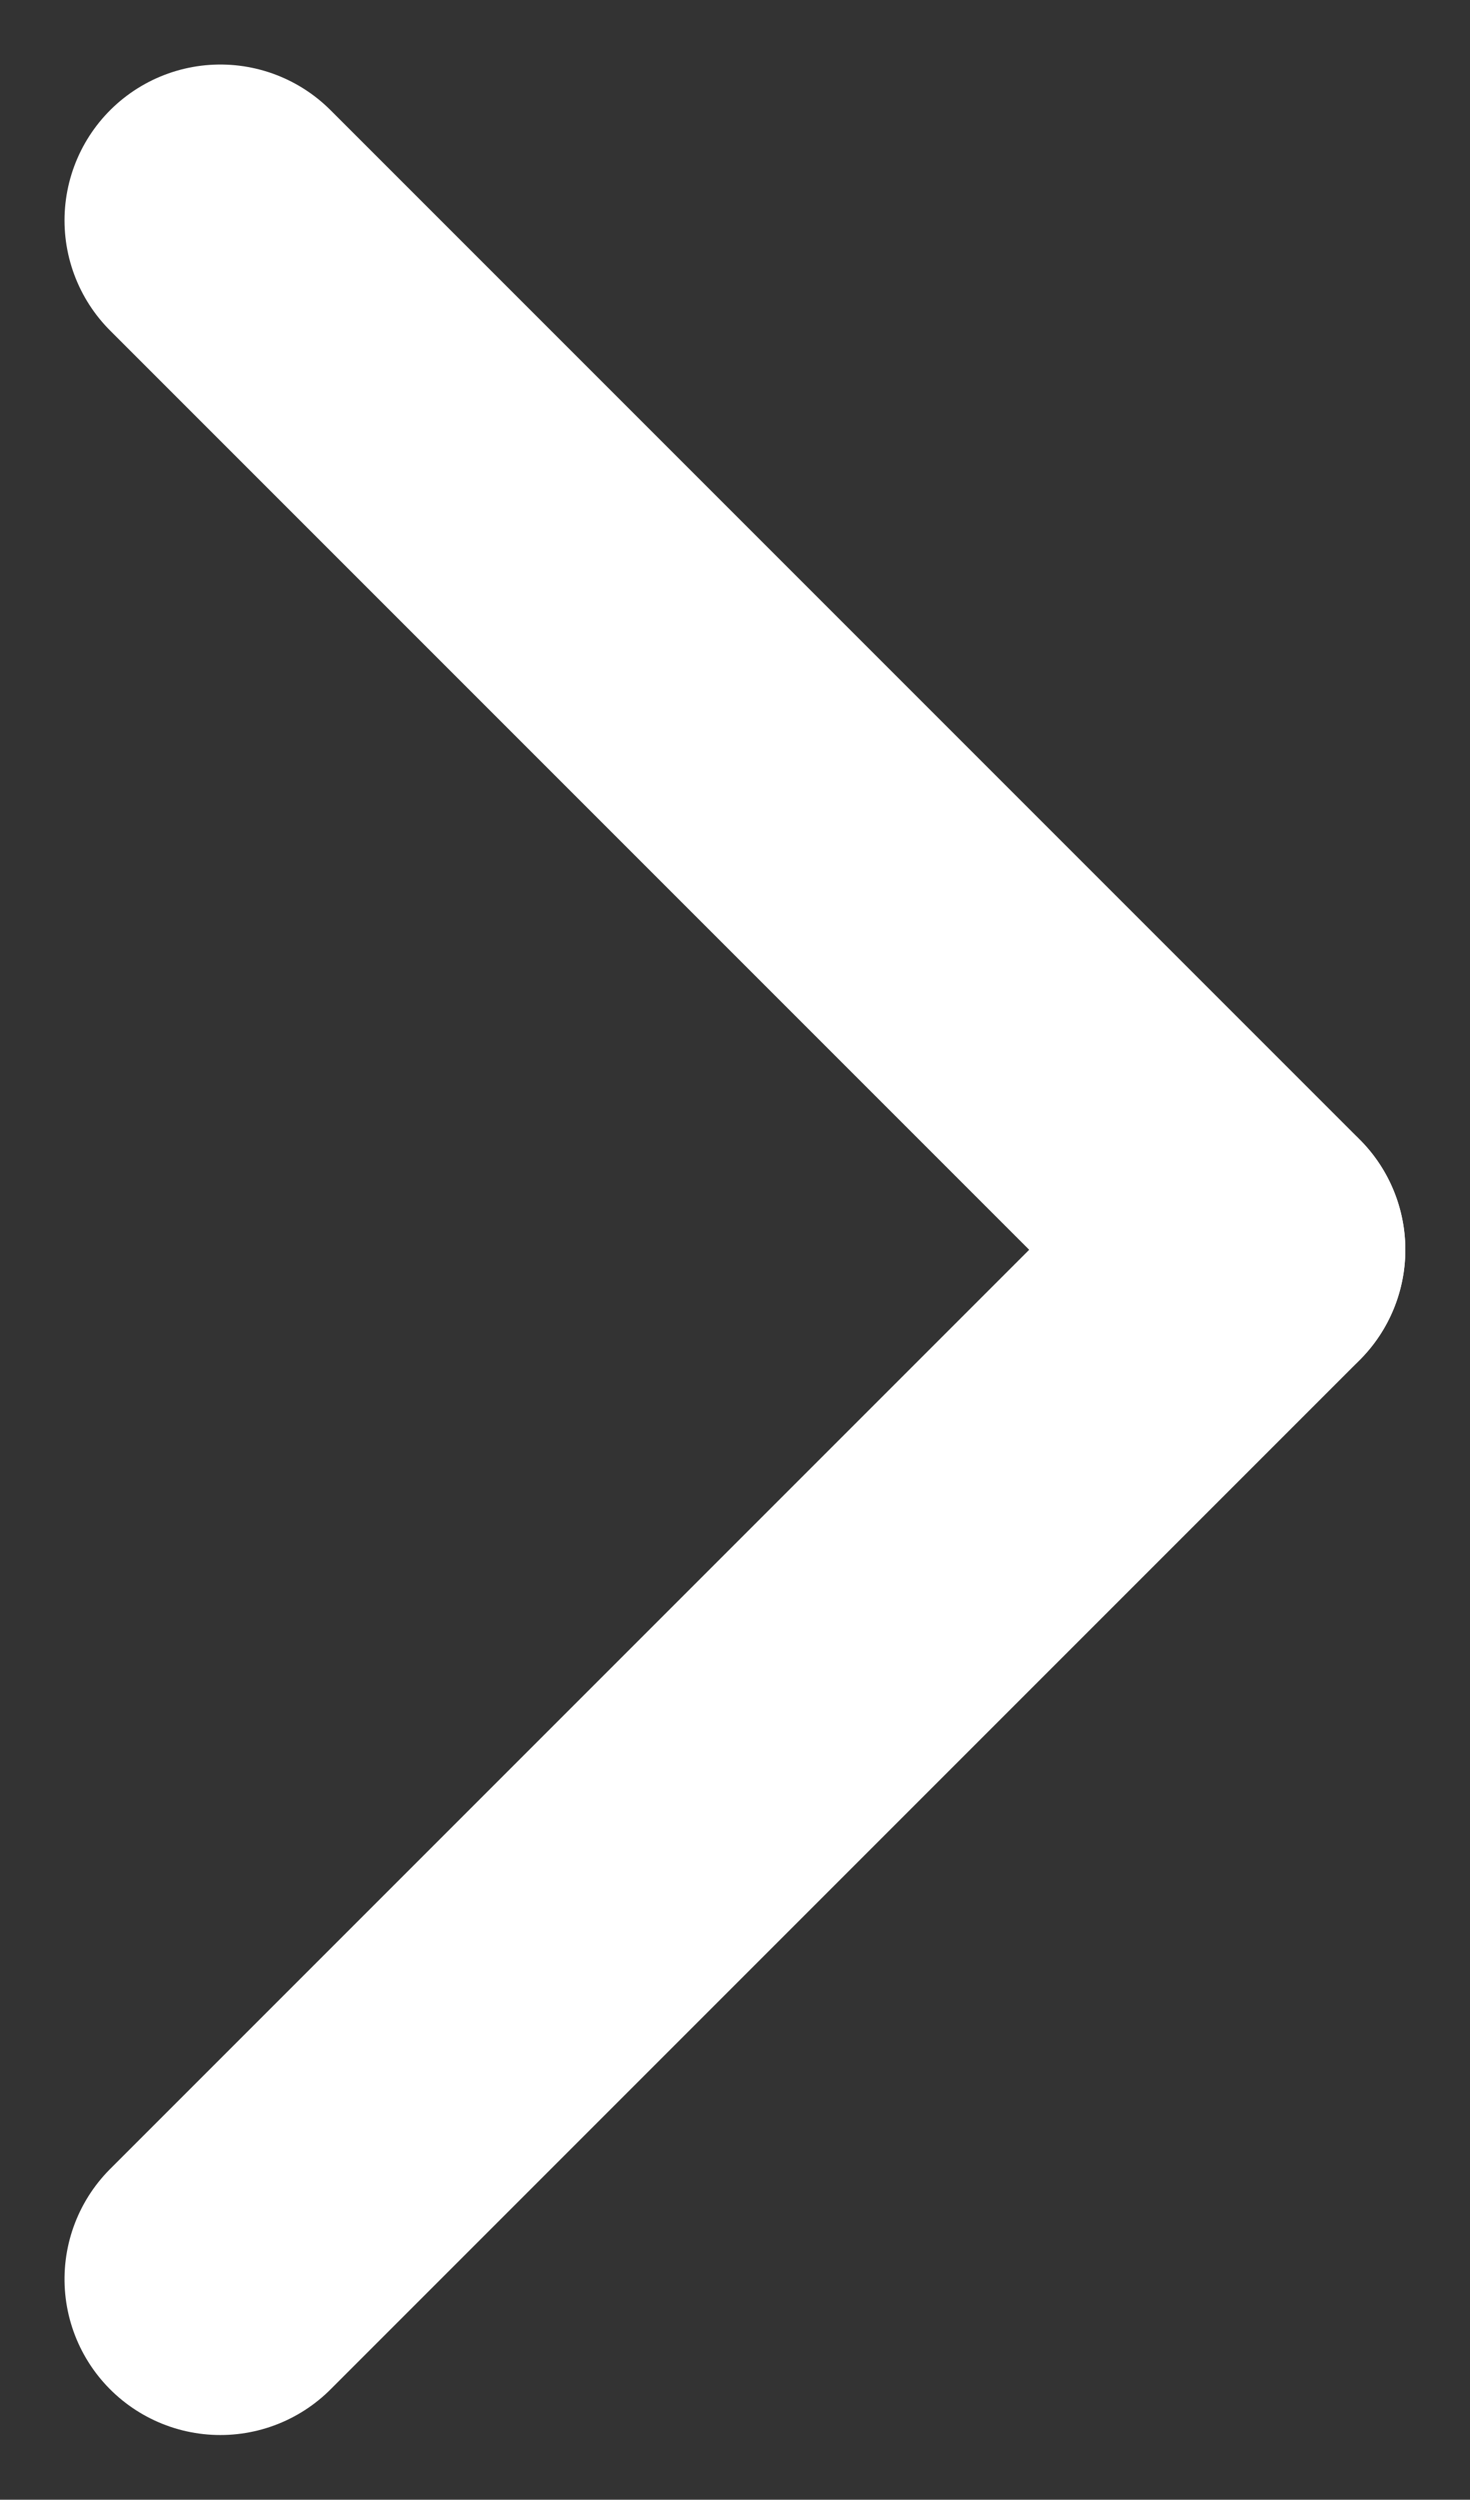 <svg xmlns="http://www.w3.org/2000/svg" width="9.433" height="16.038" viewBox="0 0 9.433 16.038">
  <rect x="0" y="0" width="9.433" height="16.038" fill="#333333" stroke="none"/>
  <g id="Gruppe_89" data-name="Gruppe 89" transform="translate(1.414 14.623) rotate(-90)">
    <line id="Linie_4" data-name="Linie 4" x2="6.604" y2="6.604" transform="translate(0 0)" fill="none" stroke="#fff" stroke-linecap="round" stroke-width="2"/>
    <line id="Linie_5" data-name="Linie 5" x2="6.604" y2="6.604" transform="translate(13.209 0) rotate(90)" fill="none" stroke="#fff" stroke-linecap="round" stroke-width="2"/>
  </g>
</svg>
